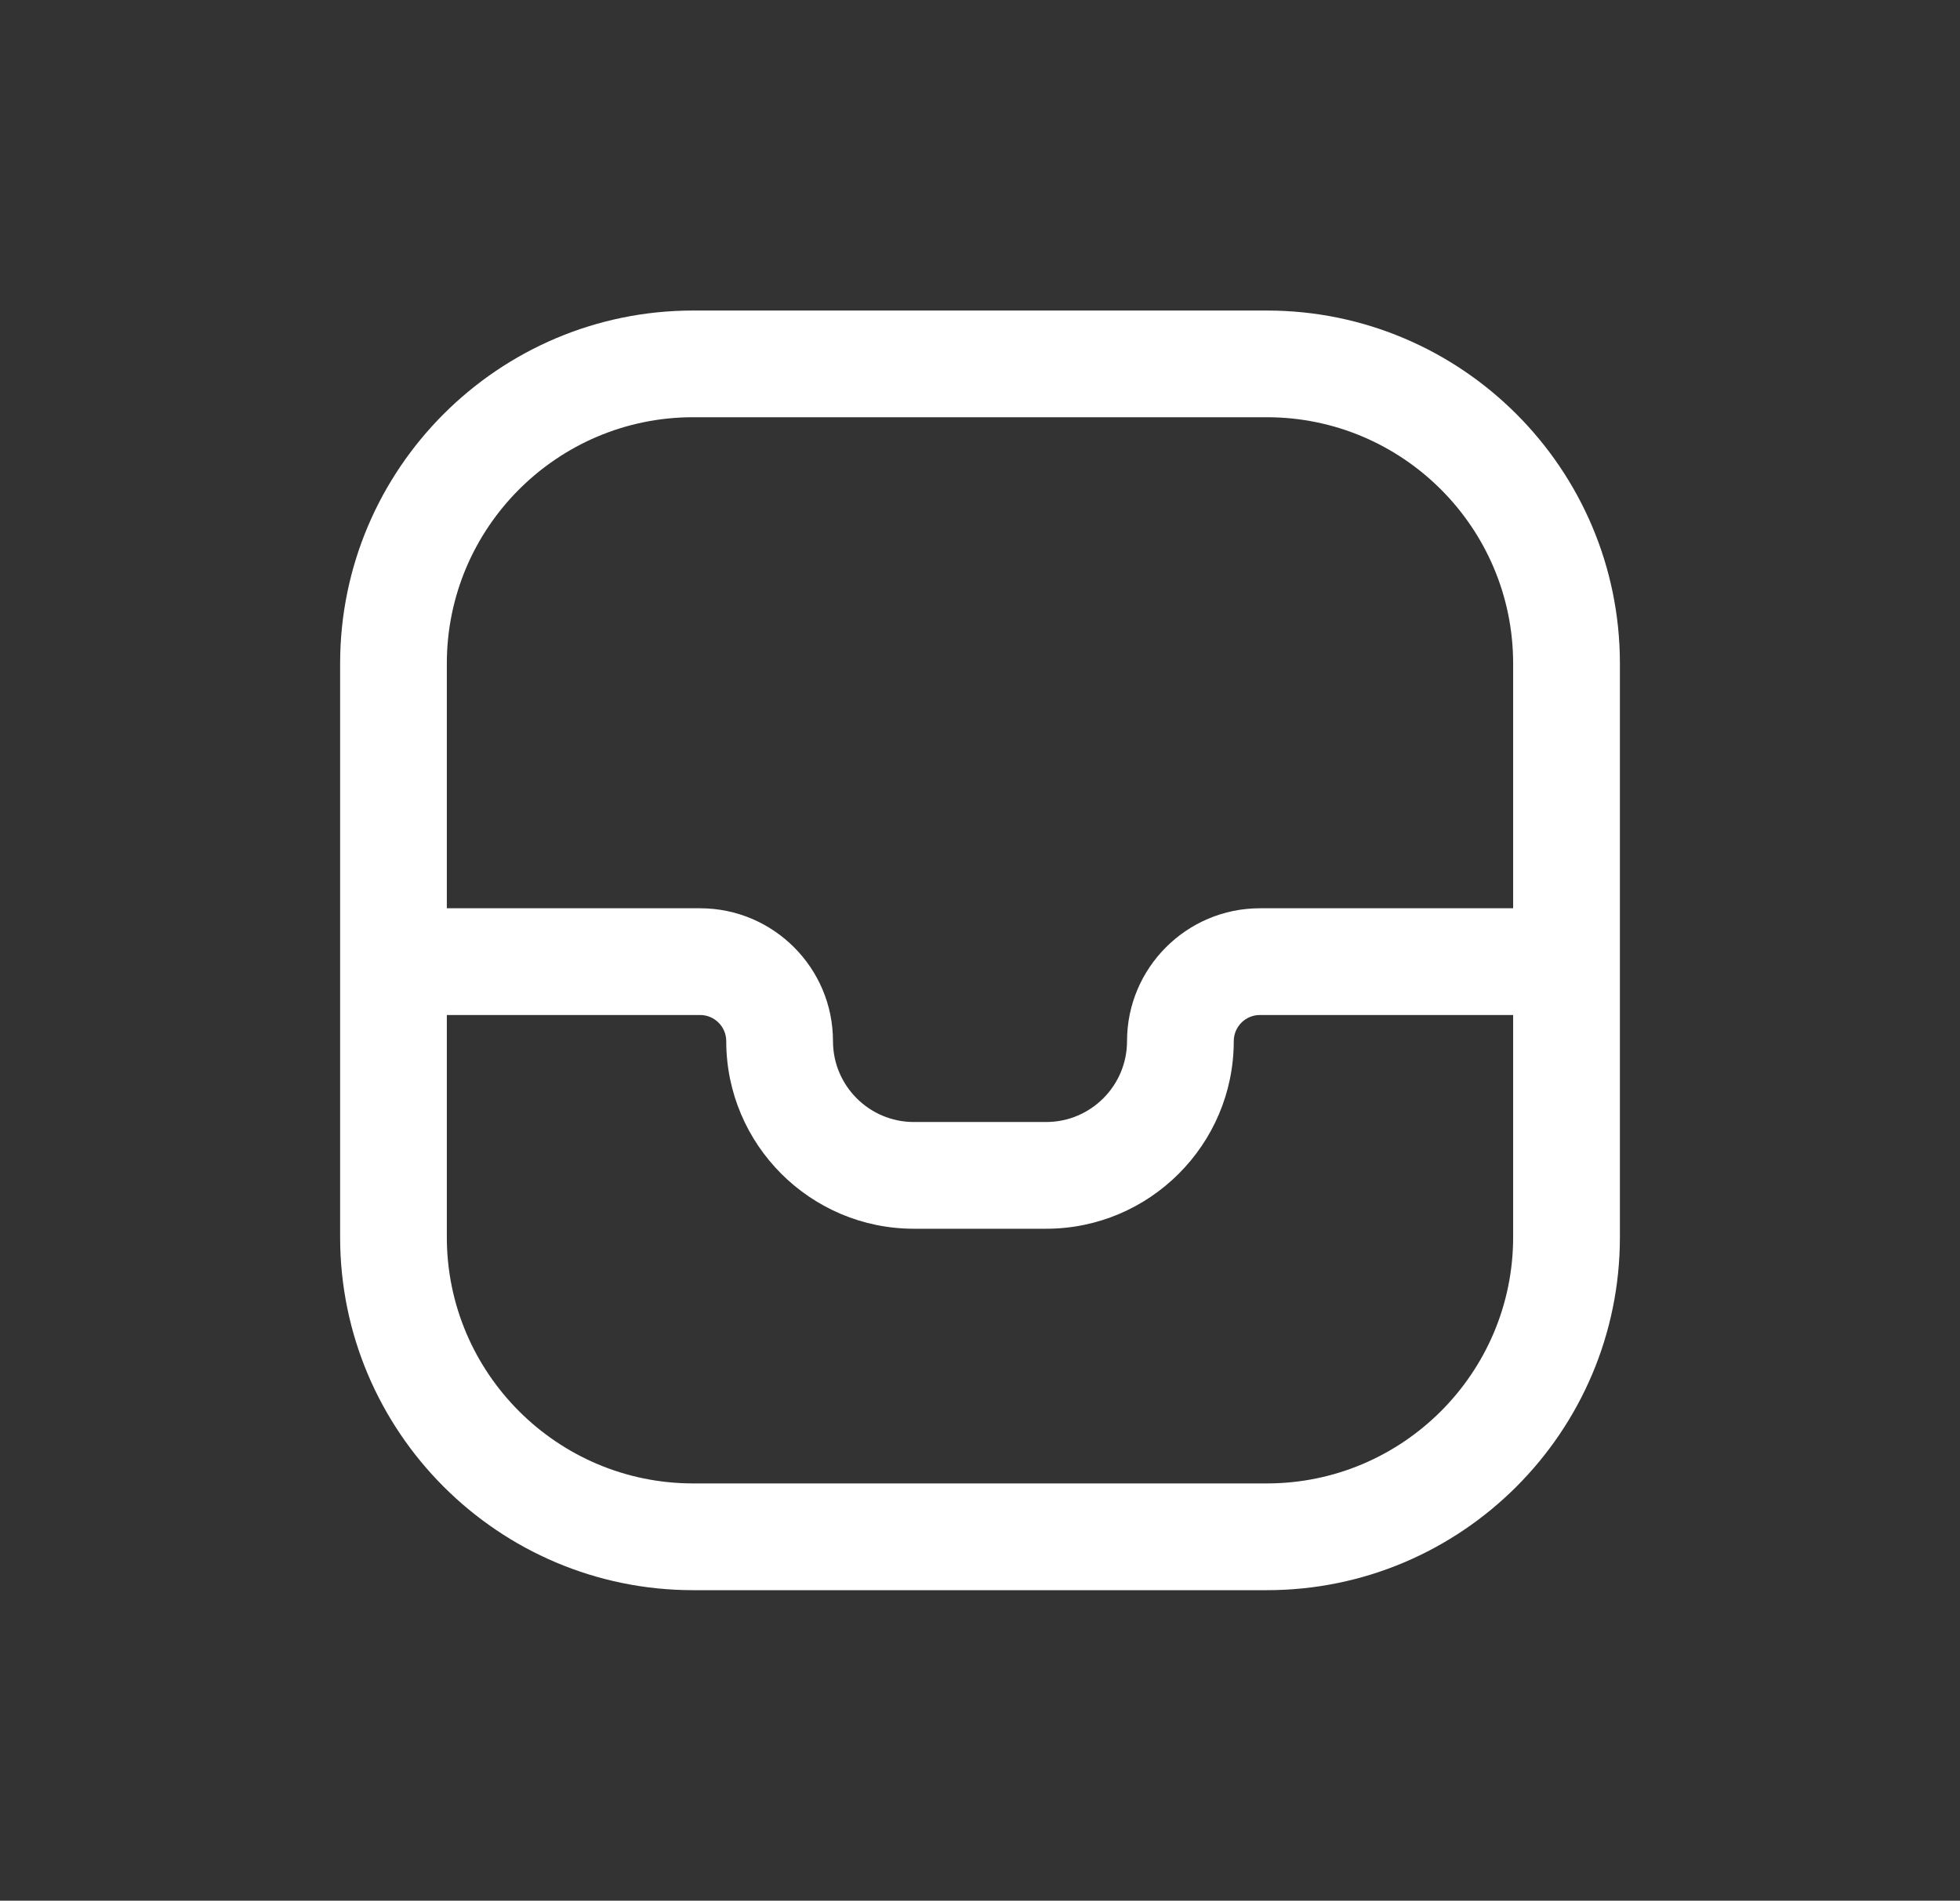 <svg xmlns="http://www.w3.org/2000/svg" id="Capa_1" data-name="Capa 1" viewBox="0 0 661.08 641.14">
  <rect x="0" y="0" width="661.08" height="641.14" fill="#333333" stroke="none"/>
  <defs>
    <style>
      .cls-1 {
        fill: #fff;
      }
    </style>
  </defs>
  <path class="cls-1" d="M427.3,536.4h-193.51c-65.66,0-119.07-53.42-119.07-119.07v-193.51c0-65.66,53.41-119.07,119.07-119.07h193.51c65.66,0,119.07,53.42,119.07,119.07v193.51c0,65.66-53.42,119.07-119.07,119.07M233.78,140.74c-45.81,0-83.07,37.27-83.07,83.07v193.51c0,45.81,37.27,83.07,83.07,83.07h193.51c45.81,0,83.07-37.27,83.07-83.07v-193.51c0-45.81-37.27-83.07-83.07-83.07h-193.51Z"/>
  <path class="cls-1" d="M352.85,414.48h-44.62c-34.89,0-63.28-28.39-63.28-63.28,0-4.86-3.96-8.82-8.82-8.82h-101.29v-36h101.29c24.71,0,44.82,20.1,44.82,44.82,0,15.04,12.24,27.28,27.28,27.28h44.62c15.04,0,27.28-12.24,27.28-27.28,0-24.71,20.11-44.82,44.82-44.82h101.29v36h-101.29c-4.86,0-8.82,3.95-8.82,8.82,0,34.89-28.39,63.28-63.28,63.28"/>
</svg>